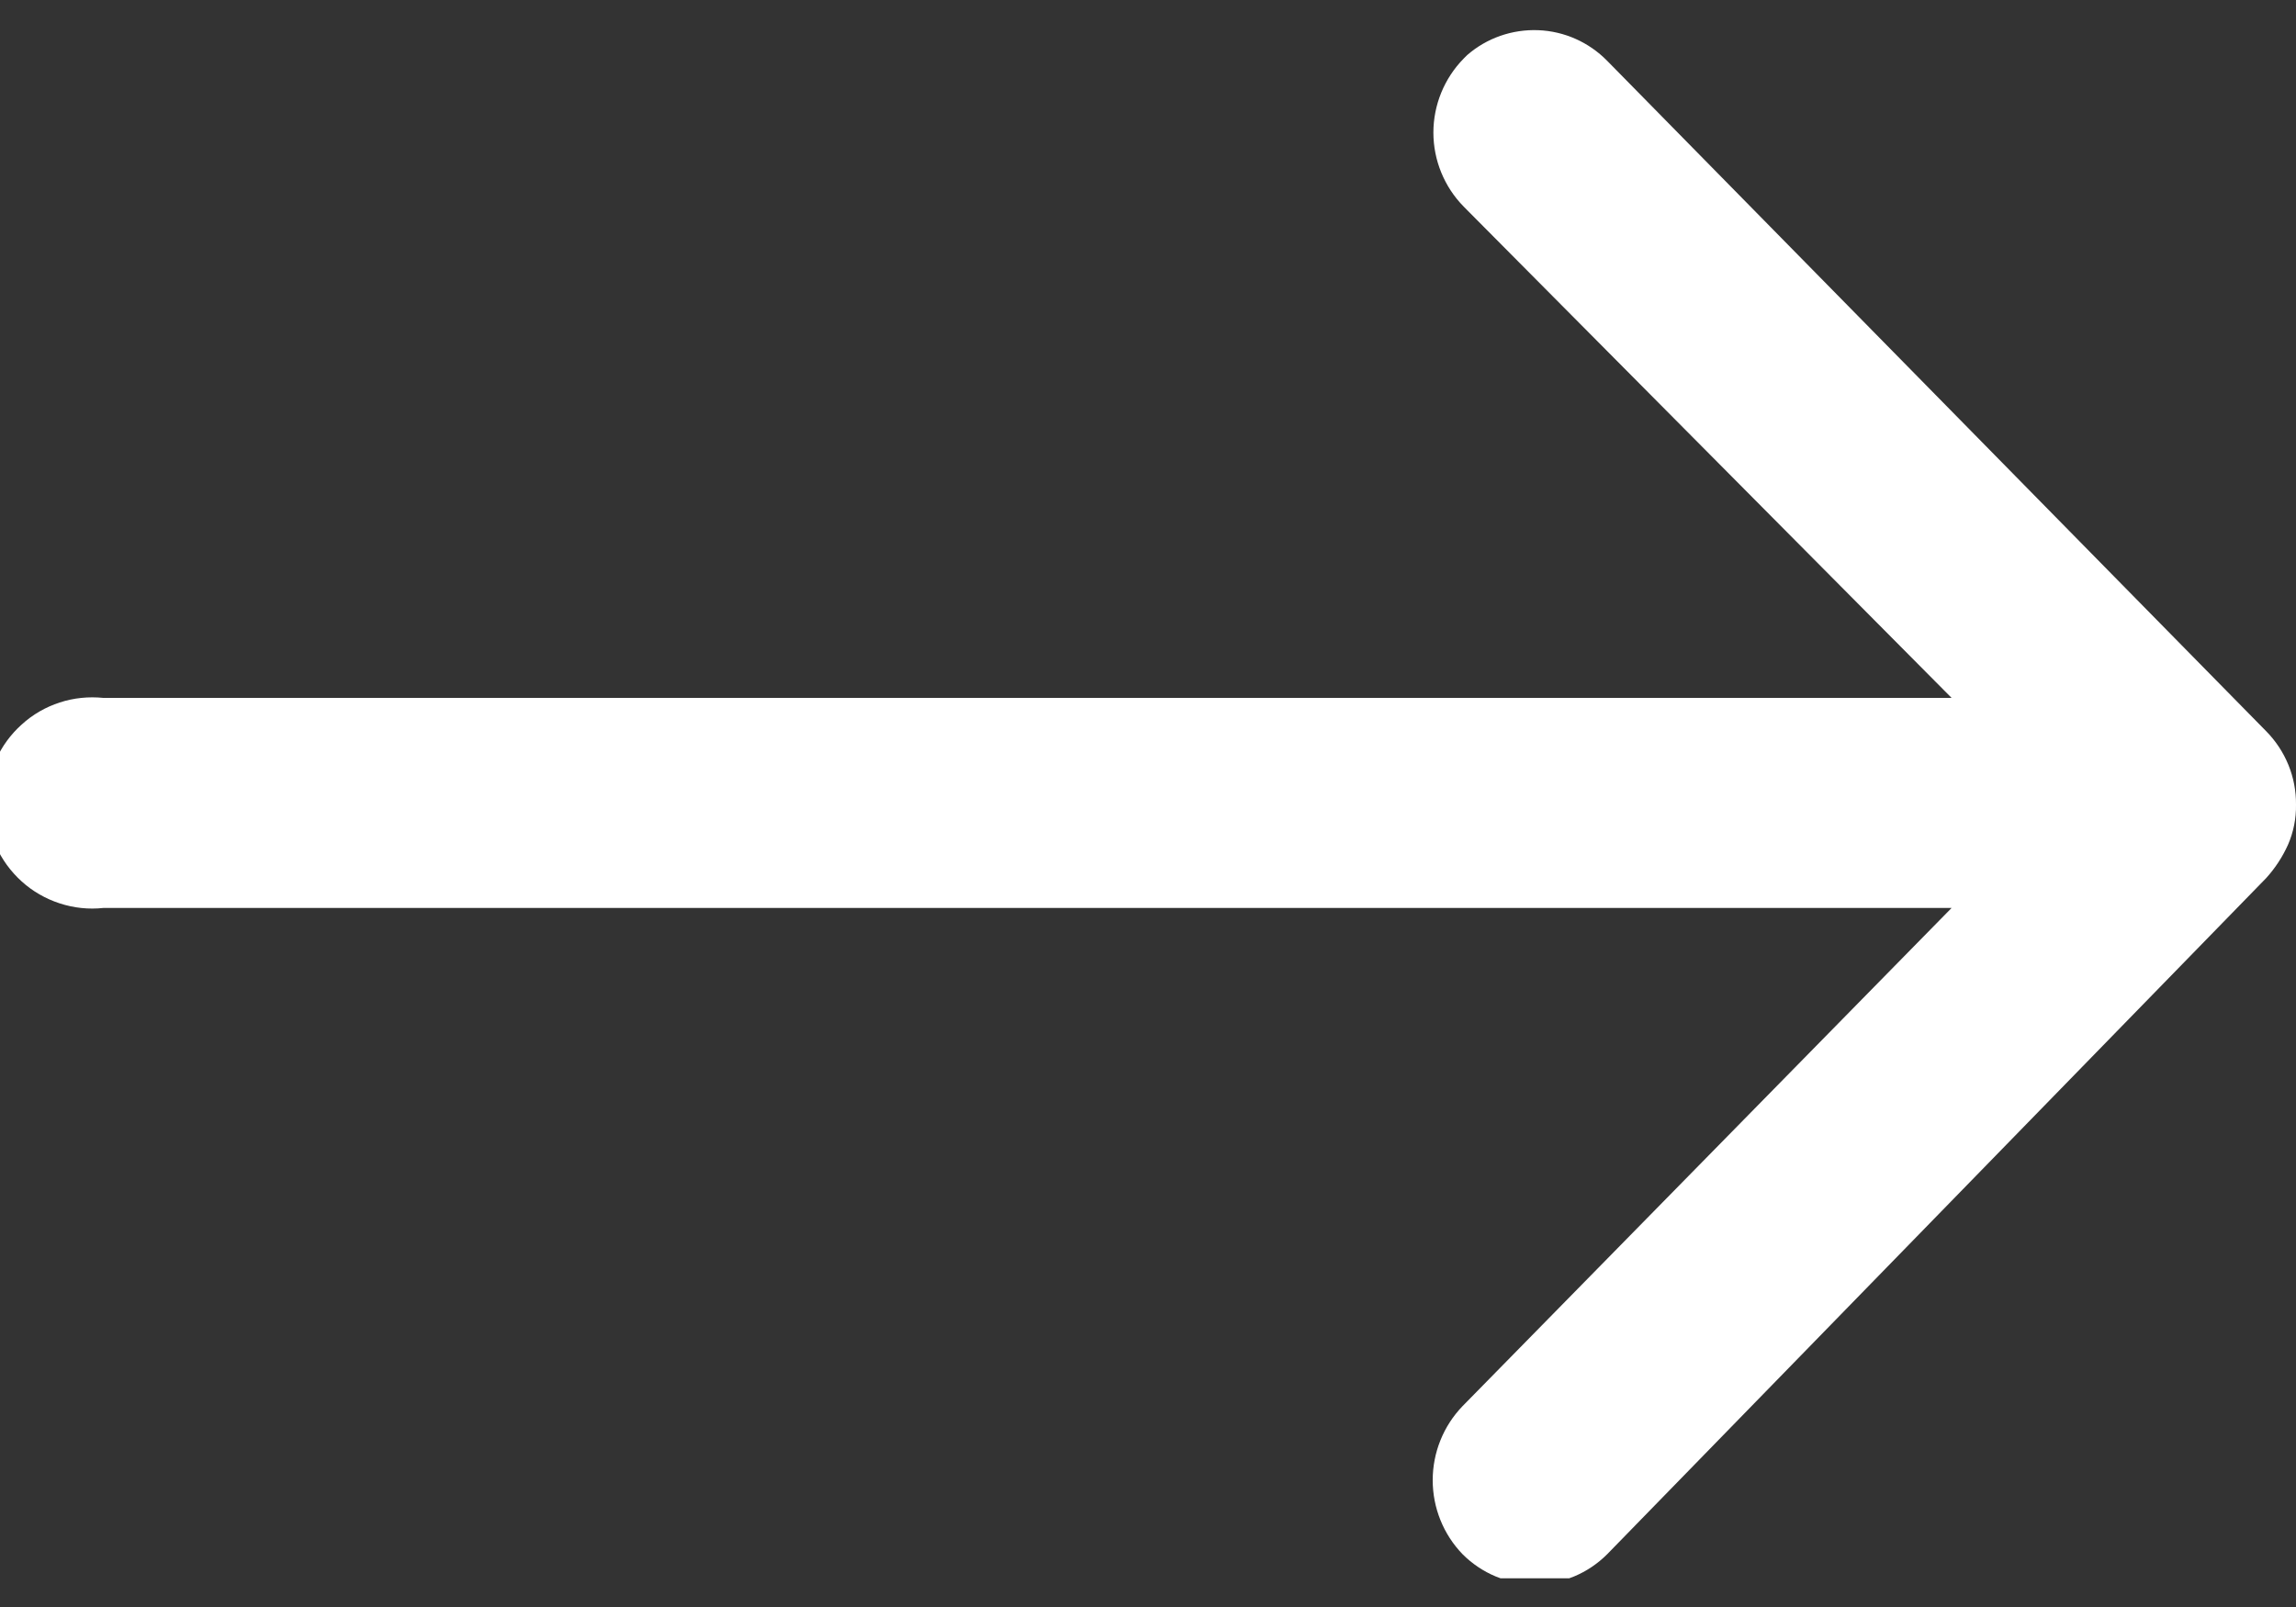 <svg width="20" height="14" viewBox="0 0 20 14" fill="none" xmlns="http://www.w3.org/2000/svg">
<rect x="0" y="0" width="20" height="14" fill="#333333" stroke="none"/>
<g id="button-arrow.svg" clip-path="url(#clip0_108_756)">
<path id="Icon ionic-ios-arrow-round-forward" d="M12.75 0.51C12.581 0.682 12.486 0.914 12.486 1.155C12.486 1.396 12.581 1.628 12.75 1.8L17 6.08H0.9C0.772 6.067 0.642 6.08 0.52 6.12C0.397 6.16 0.284 6.225 0.189 6.312C0.093 6.398 0.016 6.503 -0.036 6.621C-0.089 6.739 -0.116 6.866 -0.116 6.995C-0.116 7.124 -0.089 7.252 -0.036 7.369C0.016 7.487 0.093 7.592 0.189 7.679C0.284 7.765 0.397 7.83 0.52 7.87C0.642 7.91 0.772 7.924 0.9 7.91H17L12.74 12.25C12.573 12.423 12.48 12.655 12.48 12.895C12.48 13.136 12.573 13.367 12.74 13.54C12.823 13.623 12.921 13.689 13.029 13.734C13.137 13.778 13.253 13.802 13.37 13.802C13.487 13.802 13.603 13.778 13.711 13.734C13.819 13.689 13.917 13.623 14 13.54L19.74 7.65C19.818 7.564 19.882 7.466 19.93 7.36C19.978 7.25 20.002 7.13 20 7.01C20.001 6.892 19.979 6.774 19.934 6.664C19.889 6.554 19.823 6.454 19.74 6.37L14 0.53C13.841 0.368 13.627 0.272 13.4 0.263C13.173 0.254 12.951 0.331 12.78 0.48L12.75 0.51Z" fill="white"/>
</g>
<defs>
<clipPath id="clip0_108_756">
<rect width="20" height="13.5" fill="white" transform="translate(0 0.25)"/>
</clipPath>
</defs>
</svg>
